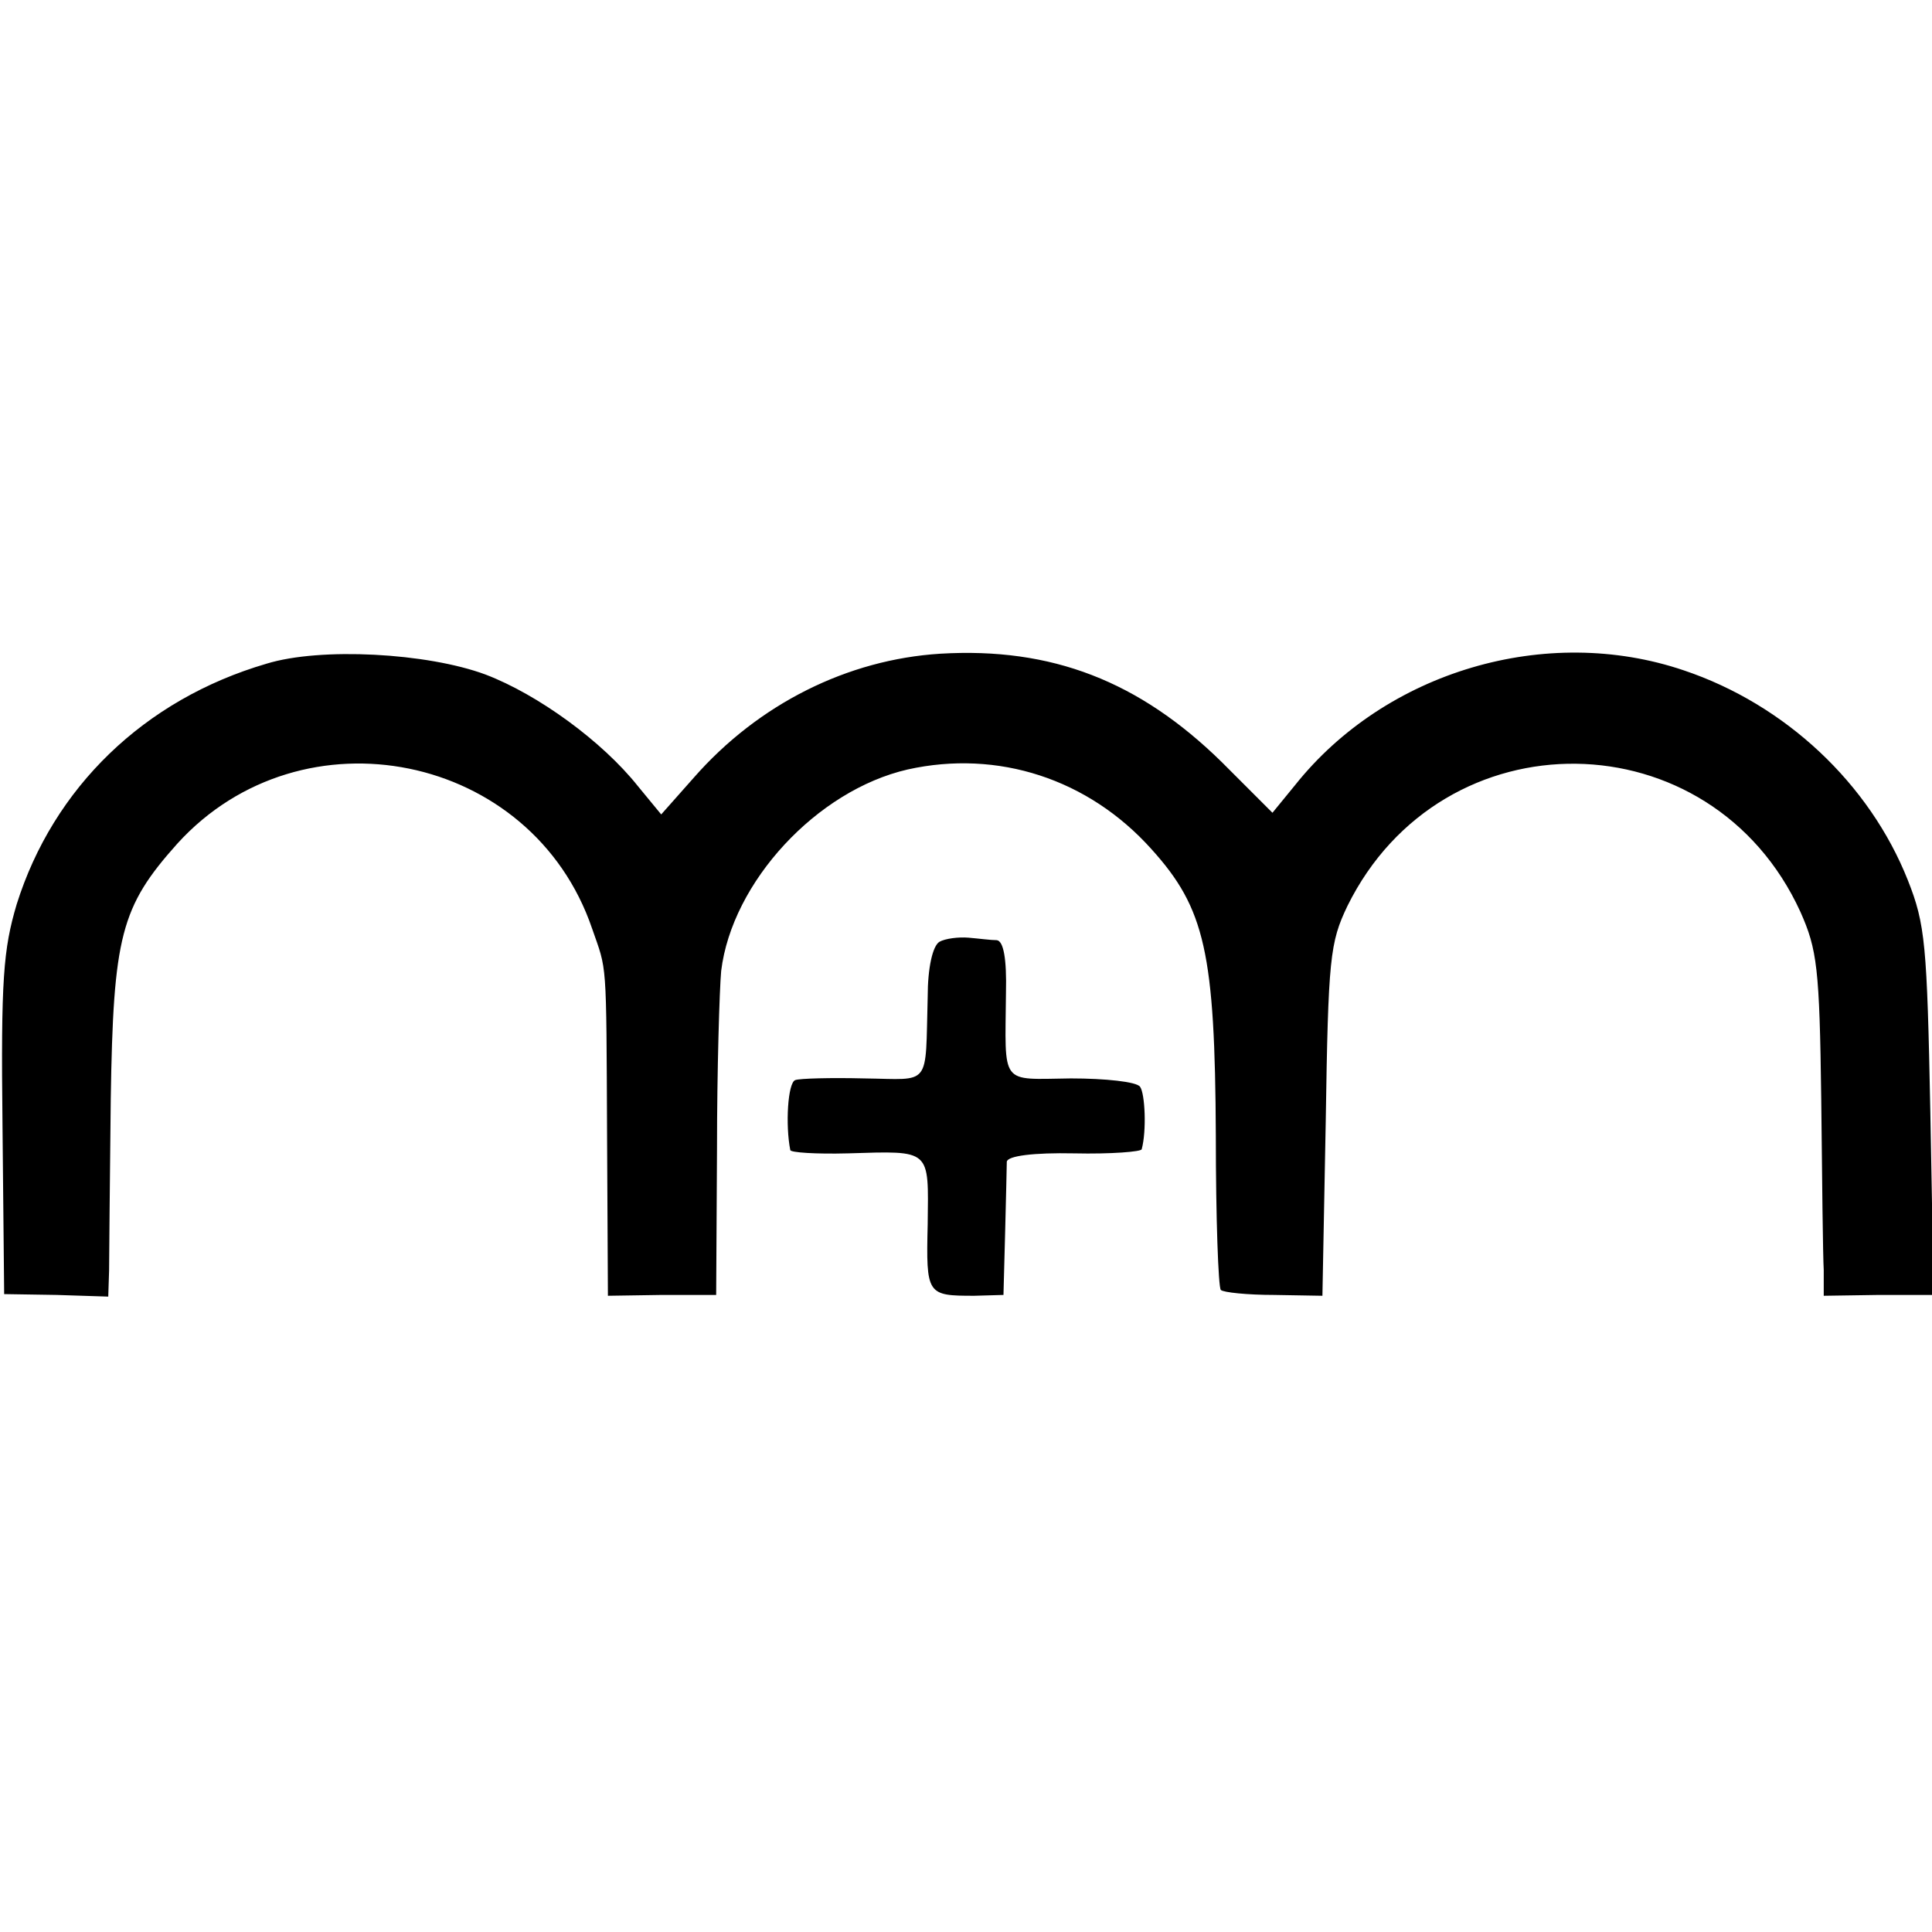 <?xml version="1.0" standalone="no"?>
<!DOCTYPE svg PUBLIC "-//W3C//DTD SVG 20010904//EN"
 "http://www.w3.org/TR/2001/REC-SVG-20010904/DTD/svg10.dtd">
<svg version="1.0" xmlns="http://www.w3.org/2000/svg"
 width="232pt" height="232pt" viewBox="0 0 232 232"
 preserveAspectRatio="xMidYMid meet">
<g transform="translate(0,232) scale(0.1,-0.1)"
fill="#000000" stroke="none">
<path d="M320 1523 c-147 -43 -256 -149 -300 -289 -16 -54 -19 -90 -17 -265
l2 -203 63 -1 62 -2 1 31 c0 17 1 110 2 206 3 196 12 231 80 307 150 165 426
109 498 -102 18 -52 17 -33 18 -250 l1 -191 65 1 65 0 1 175 c0 96 3 192 5
214 13 107 115 217 224 242 108 24 217 -11 293 -96 64 -71 76 -124 77 -344 0
-99 3 -182 6 -185 3 -3 32 -6 64 -6 l58 -1 4 210 c3 196 5 214 26 258 114 231
437 227 544 -7 20 -45 23 -67 25 -225 1 -96 2 -189 3 -205 l0 -31 66 1 66 0
-4 220 c-4 201 -6 225 -27 278 -46 116 -147 211 -269 252 -165 56 -358 -1
-467 -138 l-27 -33 -61 61 c-99 97 -204 138 -338 130 -111 -7 -218 -60 -296
-149 l-39 -44 -28 34 c-43 54 -120 110 -183 134 -70 26 -198 33 -263 13z"/>
<path d="M1128 1189 c-8 -5 -14 -31 -14 -66 -3 -110 5 -99 -76 -98 -40 1 -78
0 -83 -2 -9 -3 -12 -54 -6 -84 0 -3 31 -5 69 -4 101 3 97 6 96 -85 -2 -85 -1
-86 56 -86 l35 1 2 75 c1 41 2 80 2 85 1 7 32 11 81 10 44 -1 81 2 81 5 6 22
4 67 -2 75 -4 6 -42 10 -83 10 -86 -1 -79 -10 -78 103 1 41 -3 62 -11 63 -7 0
-22 2 -34 3 -12 1 -28 -1 -35 -5z"/>
</g>
</svg>
